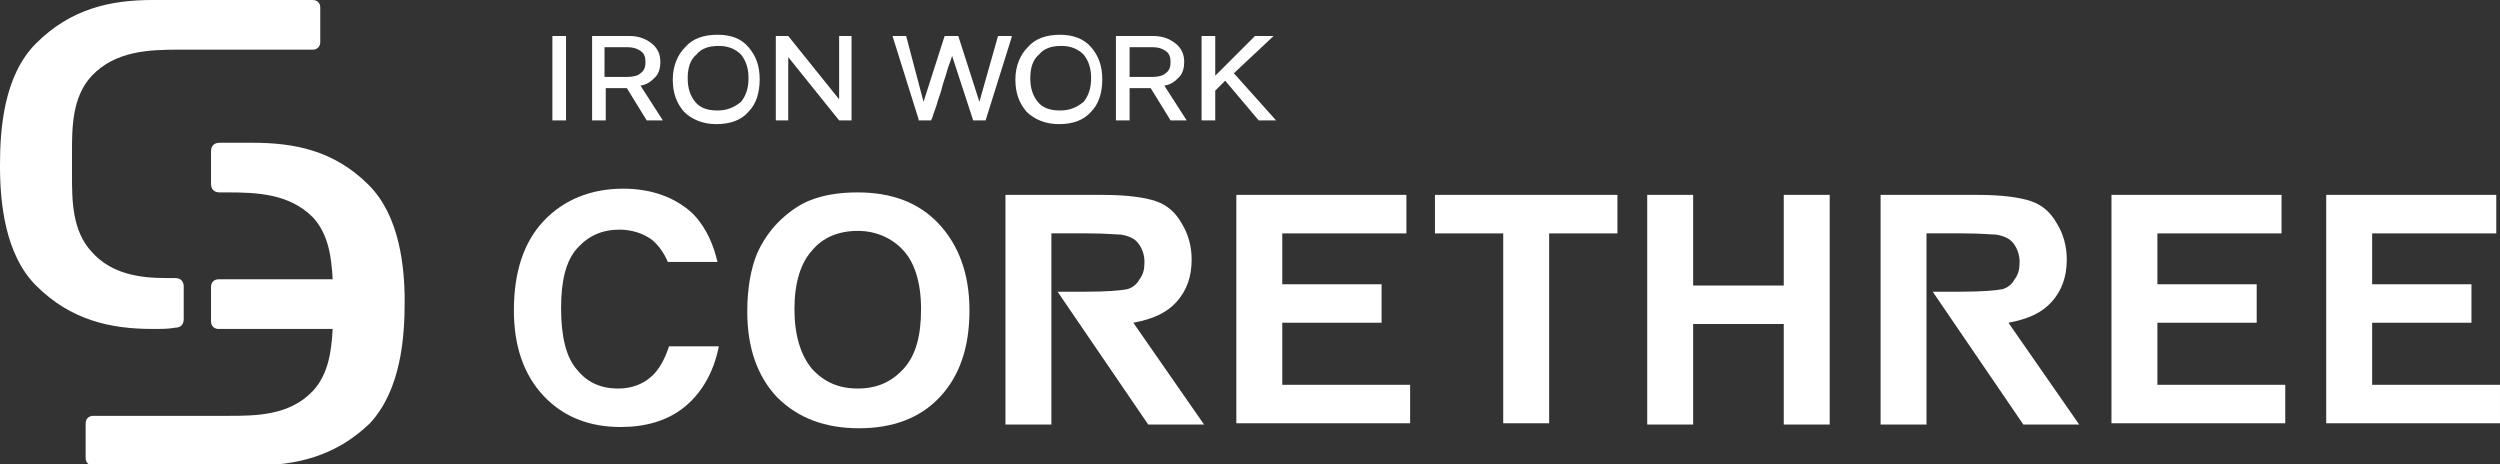 <?xml version="1.0" encoding="utf-8"?>
<!-- Generator: Adobe Illustrator 24.1.0, SVG Export Plug-In . SVG Version: 6.00 Build 0)  -->
<svg version="1.1" xmlns="http://www.w3.org/2000/svg" xmlns:xlink="http://www.w3.org/1999/xlink" x="0px" y="0px"
	 viewBox="0 0 201.4 37.4" style="enable-background:new 0 0 201.4 37.4;" xml:space="preserve">
<rect x="0" y="0" width="201.4" height="37.4" fill="#333333" stroke="none"/>
<style type="text/css">
	.st0{fill:#FCF0F1;}
	.st1{fill:#EDF7F0;}
	.st2{clip-path:url(#SVGID_2_);}
	.st3{clip-path:url(#SVGID_6_);}
	.st4{fill:#CB000F;}
	.st5{clip-path:url(#SVGID_8_);}
	.st6{clip-path:url(#SVGID_12_);}
	.st7{clip-path:url(#SVGID_14_);}
	.st8{clip-path:url(#SVGID_16_);}
	.st9{clip-path:url(#SVGID_18_);}
	.st10{clip-path:url(#SVGID_20_);}
	.st11{clip-path:url(#SVGID_22_);}
	.st12{fill:url(#SVGID_23_);}
	.st13{fill:#FFFFFF;}
	.st14{fill:none;stroke:#FFFFFF;stroke-width:0.83;stroke-miterlimit:10;}
	.st15{fill:none;stroke:#FFFFFF;stroke-width:1.799;stroke-miterlimit:10;}
	.st16{fill:#B1001D;}
	.st17{fill:#006B56;}
	.st18{fill:#FFFF52;}
	.st19{clip-path:url(#SVGID_27_);}
	.st20{clip-path:url(#SVGID_29_);}
	.st21{fill:#00806F;}
	.st22{fill:#BF000F;}
	.st23{fill:#331B22;}
	.st24{fill:#513C42;}
	.st25{fill:none;stroke:#FFFFFF;stroke-width:1.5;stroke-miterlimit:10;}
</style>
<g id="bg">
</g>
<g id="design">
</g>
<g id="header-footer">
	<g>
		<g>
			<g>
				<rect x="44.5" y="2.9" class="st13" width="1.1" height="6.8"/>
				<path class="st13" d="M52.8,6.2c0.3-0.3,0.4-0.8,0.4-1.2c0-0.6-0.2-1.1-0.7-1.5c-0.5-0.4-1.1-0.6-1.8-0.6h-3v6.8h1.1V7.1h1.7
					l1.6,2.6h1.3l-1.8-2.8C52.2,6.8,52.5,6.5,52.8,6.2z M48.8,3.8h1.7c0.5,0,0.8,0.1,1.1,0.3c0.3,0.2,0.4,0.5,0.4,0.9
					c0,0.4-0.1,0.7-0.4,0.9c-0.2,0.2-0.6,0.3-1.1,0.3h-1.8V3.8z"/>
				<path class="st13" d="M57.8,2.8c-1.1,0-2,0.3-2.6,1c-0.6,0.6-1,1.5-1,2.6c0,1.1,0.3,1.9,0.9,2.6c0.6,0.6,1.5,1,2.6,1
					c1.1,0,2-0.3,2.6-1c0.6-0.6,0.9-1.5,0.9-2.6c0-1.1-0.3-1.9-0.9-2.6C59.7,3.1,58.9,2.8,57.8,2.8z M57.8,8.9
					c-0.8,0-1.4-0.2-1.8-0.7c-0.4-0.5-0.6-1.1-0.6-1.9c0-0.8,0.2-1.5,0.7-1.9c0.4-0.5,1-0.7,1.8-0.7c0.7,0,1.3,0.2,1.8,0.7
					c0.4,0.5,0.6,1.1,0.6,1.9c0,0.8-0.2,1.4-0.6,1.9C59.1,8.7,58.5,8.9,57.8,8.9z"/>
				<polygon class="st13" points="67.6,2.9 67.6,8 63.5,2.9 63.5,2.9 62.5,2.9 62.5,9.7 63.5,9.7 63.5,4.6 67.6,9.7 67.6,9.7 
					68.6,9.7 68.6,2.9 				"/>
			</g>
			<g>
				<path class="st13" d="M78.9,8.2l-1.7-5.3h-1.1l-1.7,5.3L73,2.9h-1.1L74,9.6l0,0.1h1l0.1-0.2c0.1-0.4,0.3-0.8,0.4-1.2
					c0.1-0.4,0.3-0.8,0.4-1.3c0.1-0.4,0.3-0.9,0.4-1.3c0.1-0.4,0.3-0.8,0.4-1.2l1.7,5.2h1L81.5,3l0-0.1h-1.1L78.9,8.2z"/>
				<path class="st13" d="M85.4,2.8c-1.1,0-2,0.3-2.6,1c-0.6,0.6-1,1.5-1,2.6c0,1.1,0.3,1.9,0.9,2.6c0.6,0.6,1.5,1,2.6,1
					c1.1,0,2-0.3,2.6-1c0.6-0.6,0.9-1.5,0.9-2.6c0-1.1-0.3-1.9-0.9-2.6C87.3,3.1,86.4,2.8,85.4,2.8z M85.4,8.9
					c-0.8,0-1.4-0.2-1.8-0.7c-0.4-0.5-0.6-1.1-0.6-1.9c0-0.8,0.2-1.5,0.7-1.9c0.4-0.5,1-0.7,1.8-0.7c0.7,0,1.3,0.2,1.8,0.7
					c0.4,0.5,0.6,1.1,0.6,1.9c0,0.8-0.2,1.4-0.6,1.9C86.7,8.7,86.1,8.9,85.4,8.9z"/>
				<path class="st13" d="M95,6.2c0.3-0.3,0.4-0.8,0.4-1.2c0-0.6-0.2-1.1-0.7-1.5c-0.5-0.4-1.1-0.6-1.8-0.6h-3v6.8h1.1V7.1h1.7
					l1.6,2.6h1.3l-1.8-2.8C94.4,6.8,94.7,6.5,95,6.2z M91.1,3.8h1.7c0.5,0,0.8,0.1,1.1,0.3c0.3,0.2,0.4,0.5,0.4,0.9
					c0,0.4-0.1,0.7-0.4,0.9c-0.2,0.2-0.6,0.3-1.1,0.3h-1.8V3.8z"/>
				<polygon class="st13" points="99.4,5.9 102.6,2.9 101.1,2.9 97.9,6.1 97.9,2.9 96.8,2.9 96.8,9.7 97.9,9.7 97.9,7.3 98.7,6.5 
					101.4,9.7 101.4,9.7 102.8,9.7 				"/>
			</g>
		</g>
		<g>
			<path class="st13" d="M99.6,34.2V15.7h13.7v3.1h-10v4.1h8v3.1h-8v5h10.3v3.1H99.6z"/>
			<path class="st13" d="M170.1,34.2V15.7h13.7v3.1h-10v4.1h8v3.1h-8v5h10.3v3.1H170.1z"/>
			<path class="st13" d="M187.4,34.2V15.7h13.7v3.1h-10v4.1h8v3.1h-8v5h10.3v3.1H187.4z"/>
			<path class="st13" d="M60.2,25.1c0-1.9,0.3-3.5,0.8-4.7c0.4-0.9,1-1.8,1.7-2.5c0.7-0.7,1.5-1.3,2.4-1.7c1.2-0.5,2.5-0.7,4-0.7
				c2.7,0,4.9,0.8,6.5,2.5c1.6,1.7,2.5,4,2.5,7c0,3-0.8,5.3-2.4,7c-1.6,1.7-3.8,2.5-6.5,2.5c-2.7,0-4.9-0.8-6.6-2.5
				C61,30.3,60.2,28,60.2,25.1z M64,24.9c0,2.1,0.5,3.7,1.4,4.8c1,1.1,2.2,1.6,3.7,1.6c1.5,0,2.7-0.5,3.7-1.6c1-1.1,1.4-2.7,1.4-4.8
				c0-2.1-0.5-3.7-1.4-4.7c-0.9-1-2.2-1.6-3.7-1.6c-1.5,0-2.8,0.5-3.7,1.6C64.5,21.2,64,22.8,64,24.9z"/>
			<g>
				<path class="st13" d="M84.7,34.2H81V15.7h7.8c2,0,3.4,0.2,4.3,0.5c0.9,0.3,1.6,0.9,2.1,1.8c0.5,0.8,0.8,1.8,0.8,2.9
					c0,1.4-0.4,2.5-1.2,3.4c-0.8,0.9-1.9,1.4-3.5,1.7l0,0l5.7,8.2h-4.5l-7.3-10.7h2.2c1.8,0,2.9-0.1,3.4-0.2c0.4-0.1,0.8-0.4,1-0.8
					c0.3-0.4,0.4-0.8,0.4-1.4c0-0.6-0.2-1.1-0.5-1.5c-0.3-0.4-0.8-0.6-1.4-0.7c-0.3,0-1.2-0.1-2.7-0.1h-2.9V34.2z"/>
			</g>
			<g>
				<path class="st13" d="M155.2,34.2h-3.7V15.7h7.8c2,0,3.4,0.2,4.3,0.5c0.9,0.3,1.6,0.9,2.1,1.8c0.5,0.8,0.8,1.8,0.8,2.9
					c0,1.4-0.4,2.5-1.2,3.4c-0.8,0.9-1.9,1.4-3.5,1.7l0,0l5.7,8.2h-4.5l-7.3-10.7h2.2c1.8,0,2.9-0.1,3.4-0.2c0.4-0.1,0.8-0.4,1-0.8
					c0.3-0.4,0.4-0.8,0.4-1.4c0-0.6-0.2-1.1-0.5-1.5c-0.3-0.4-0.8-0.6-1.4-0.7c-0.3,0-1.2-0.1-2.7-0.1h-2.9V34.2z"/>
			</g>
			<path class="st13" d="M121.1,34.2V18.8h-5.5v-3.1h14.7v3.1h-5.5v15.3H121.1z"/>
			<path class="st13" d="M132.7,34.2V15.7h3.7V23h7.3v-7.3h3.7v18.5h-3.7v-8.1h-7.3v8.1H132.7z"/>
			<g>
				<path class="st13" d="M52.4,30.4c-0.7,0.6-1.6,0.9-2.6,0.9c-1.4,0-2.5-0.5-3.3-1.5c-0.9-1-1.3-2.7-1.3-5c0-2.2,0.4-3.8,1.3-4.8
					c0.9-1,2-1.5,3.4-1.5c1,0,1.9,0.3,2.6,0.8c0.6,0.5,1,1.1,1.3,1.8h4c0-0.1-0.1-0.3-0.1-0.4c-0.4-1.5-1.1-2.7-1.9-3.5
					c-1.4-1.3-3.3-2-5.6-2c-2.6,0-4.8,0.9-6.4,2.6c-1.6,1.7-2.4,4.1-2.4,7.2c0,2.9,0.8,5.2,2.4,6.9c1.6,1.7,3.7,2.5,6.2,2.5
					c2,0,3.7-0.5,5-1.5c1.3-1,2.3-2.5,2.8-4.5c0-0.1,0.1-0.3,0.1-0.5h-4C53.5,29.1,53,29.9,52.4,30.4z"/>
			</g>
		</g>
		<g>
			<path class="st13" d="M32.6,24.3c0-2.8-0.4-6.9-2.9-9.4c-2.8-2.8-6-3.4-9.4-3.4c-0.7,0-2.1,0-2.6,0c-0.5,0-0.7,0.3-0.7,0.7v2.6
				c0,0.4,0.2,0.7,0.7,0.7c0.2,0,0.3,0,0.6,0c2.4,0,5,0.1,6.9,2c1.3,1.4,1.5,3.3,1.6,5c-3,0-7.4,0-7.4,0l-1.8,0
				c-0.3,0-0.6,0.2-0.6,0.6v2.8c0,0.4,0.3,0.6,0.6,0.6c0,0,5,0,9.2,0c-0.1,1.7-0.3,3.6-1.6,5c-1.9,2-4.6,2-6.9,2c-2.6,0-9,0-9,0
				l-1.8,0c-0.3,0-0.6,0.2-0.6,0.6v2.8c0,0.4,0.3,0.6,0.6,0.6c0,0,9.1,0,12.9,0c3.4,0,6.6-0.7,9.4-3.4
				C32.3,31.4,32.6,27.2,32.6,24.3L32.6,24.3z"/>
			<path class="st13" d="M14.1,26.4c0.5,0,0.7-0.3,0.7-0.7v-2.6c0-0.4-0.2-0.7-0.7-0.7c-0.2,0-0.4,0-0.7,0c-2.1,0-4.4-0.3-6-2.1
				c-1.6-1.7-1.6-4.2-1.6-6.2l0-0.9v0l0-0.9c0-2,0-4.5,1.6-6.2C9.3,4.1,12,4,14.4,4c2.6,0,9,0,9,0h1.8c0.3,0,0.6-0.2,0.6-0.6V0.6
				c0-0.4-0.3-0.6-0.6-0.6c0,0-9.1,0-12.9,0C8.9,0,5.7,0.7,2.9,3.5C0.3,6.1,0,10.4,0,13.3l0,0.1c0,2.9,0.4,7.1,2.9,9.6
				c2.8,2.8,6,3.5,9.4,3.5C13,26.5,13.6,26.5,14.1,26.4z"/>
		</g>
	</g>
</g>
</svg>
